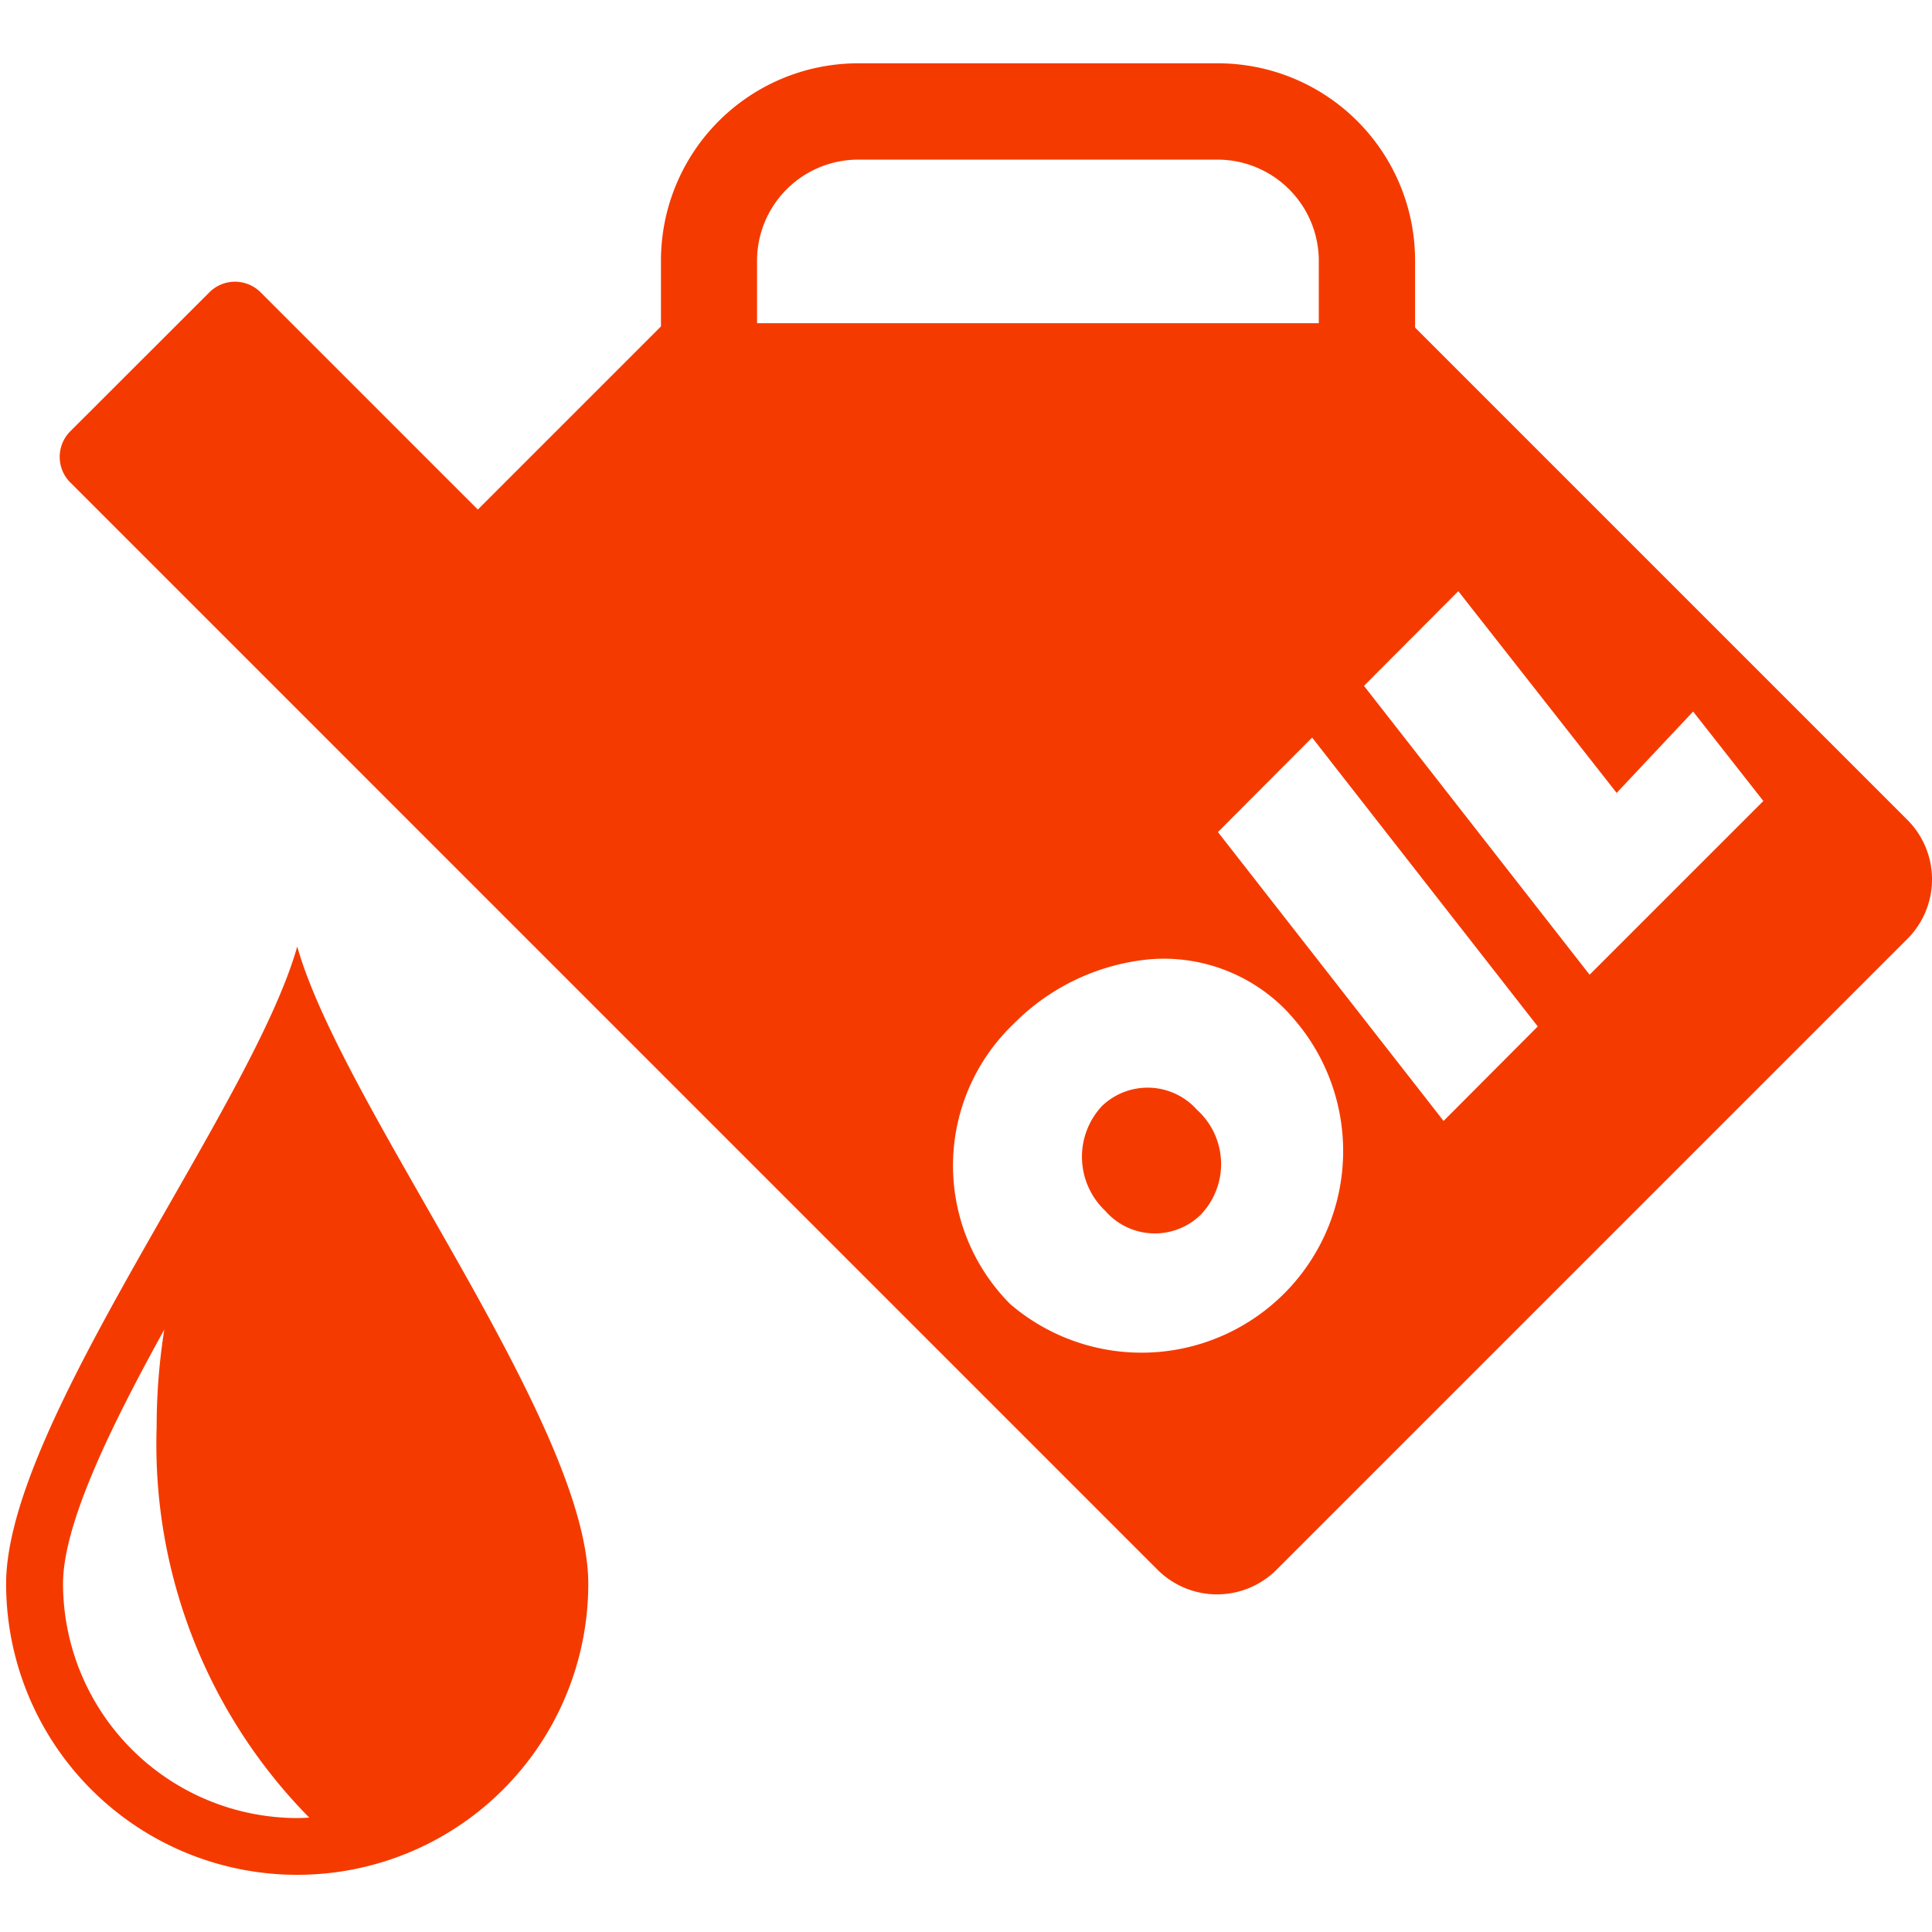 <svg xmlns="http://www.w3.org/2000/svg" width="48.001" height="48" viewBox="0 0 48.001 48">
  <g id="グループ_1526" data-name="グループ 1526" transform="translate(-2185.939 121.061)">
    <rect id="長方形_50" data-name="長方形 50" width="48" height="48" transform="translate(2185.939 -121.061)" fill="none"/>
    <g id="グループ_1389" data-name="グループ 1389" transform="translate(2186.091 -119.488)">
      <path id="パス_2197" data-name="パス 2197" d="M63.617,69.807a7.23,7.23,0,0,0,7.233-7.231c0-3.994-6.109-11.839-7.231-15.833-1.124,3.992-7.233,11.839-7.233,15.833a7.23,7.23,0,0,0,7.232,7.231Zm-3.3-13.555a15.51,15.51,0,0,0-.191,2.434,13.206,13.206,0,0,0,3.791,9.7c-.1.006-.2.011-.3.011A5.83,5.83,0,0,1,57.8,62.576c0-1.476,1.168-3.875,2.52-6.323ZM57.98,35.213,84.993,62.227a2.091,2.091,0,0,0,2.957,0l15.673-15.673a2.091,2.091,0,0,0,0-2.957L91.392,31.366v-1.66a4.9,4.9,0,0,0-4.9-4.906H77.556a4.9,4.9,0,0,0-4.9,4.9v1.637l-4.55,4.55-5.4-5.4a.9.9,0,0,0-1.267,0L57.98,33.943a.9.9,0,0,0,0,1.271ZM89,29.706v1.551H75.043V29.706a2.514,2.514,0,0,1,2.513-2.513H86.49A2.517,2.517,0,0,1,89,29.706Zm-.737,18.706a5.01,5.01,0,0,1-6.929,7.216,4.872,4.872,0,0,1,.087-6.966,5.47,5.47,0,0,1,3.363-1.6A4.244,4.244,0,0,1,88.267,48.412Zm-2.3,2.377a1.64,1.64,0,0,0-2.347-.086,1.847,1.847,0,0,0,.077,2.606,1.633,1.633,0,0,0,2.367.105,1.818,1.818,0,0,0-.1-2.626Zm2.871-9.237,5.606,7.177L92.1,51.077,86.494,43.9Zm3.632-3.637L96.4,42.927,98.3,40.905l1.745,2.223-4.317,4.316-5.606-7.177Z" transform="translate(-56.386 -24.8)" fill="#f53a00"/>
    </g>
  </g>
</svg>
